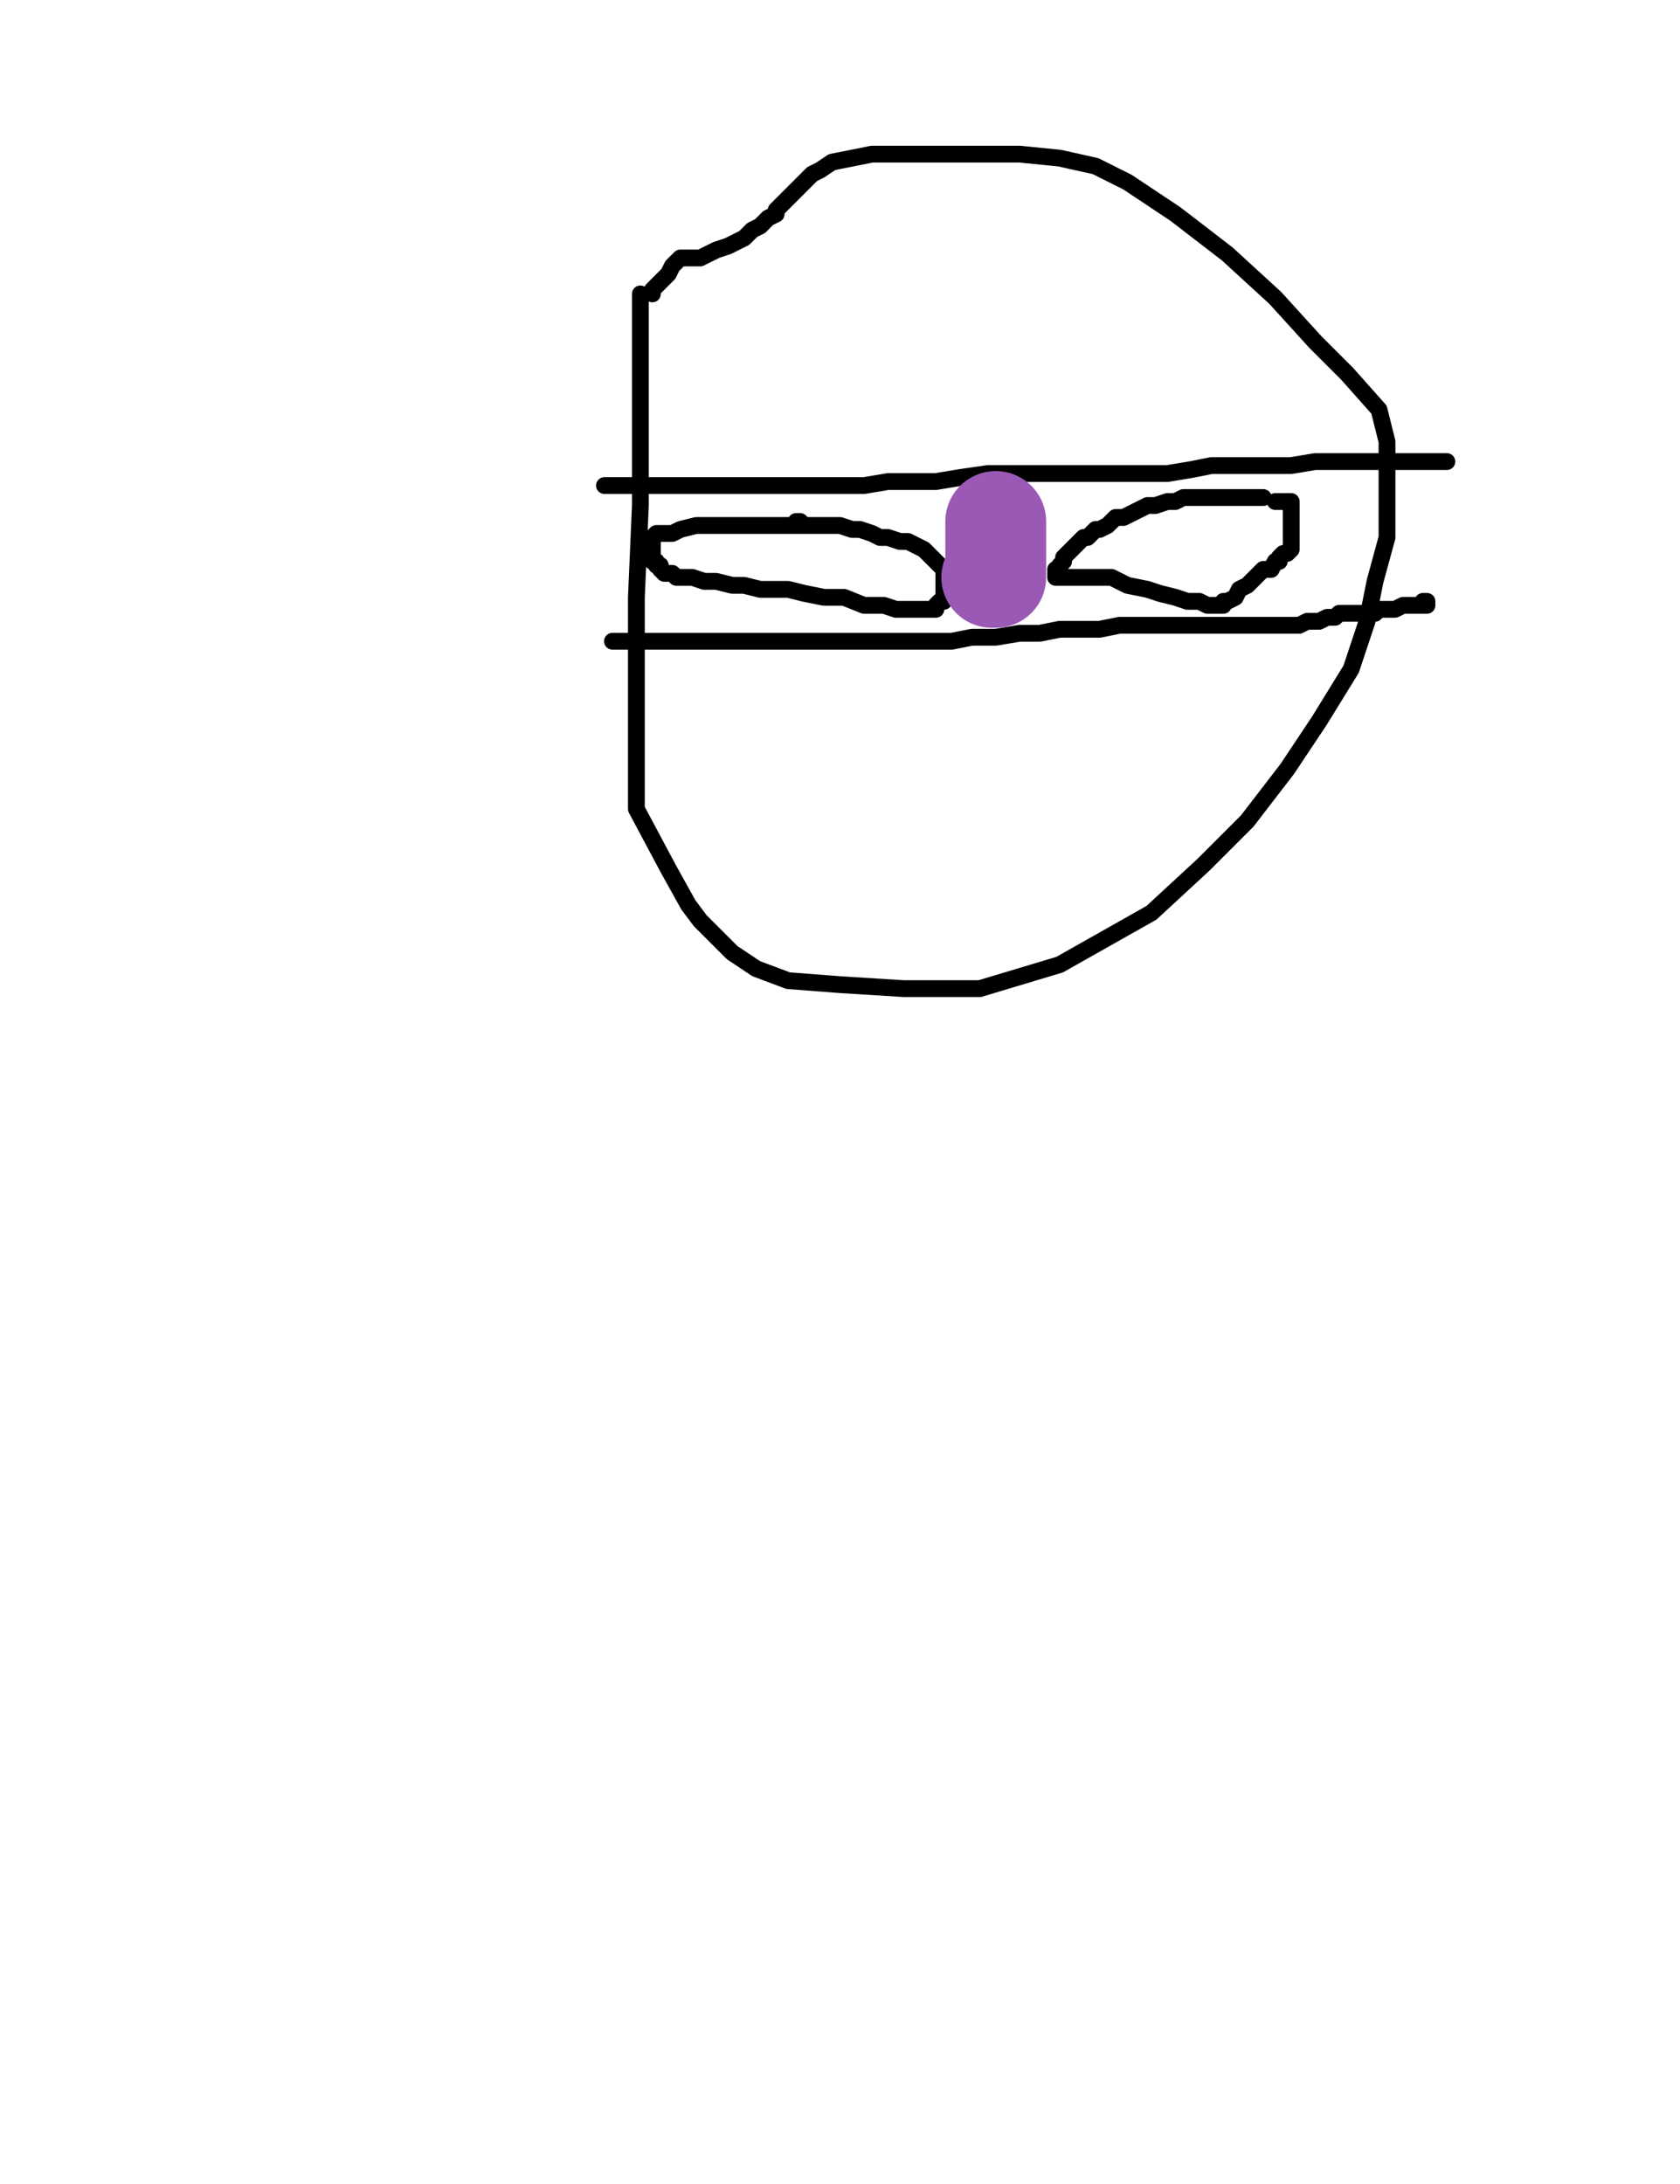 <?xml version="1.0" encoding="utf-8" ?>
<svg baseProfile="full" height="520" version="1.1" width="400" xmlns="http://www.w3.org/2000/svg" xmlns:ev="http://www.w3.org/2001/xml-events" xmlns:xlink="http://www.w3.org/1999/xlink"><defs><style type="text/css"><![CDATA[.path {fill: none; stroke-linejoin: round; stroke-linecap: round;}]]></style></defs><path class="path" d="M 152.47 69.98 L 152.47 70.93 L 152.47 82.33 L 152.47 96.59 L 152.47 120.36 L 151.52 142.22 L 151.52 155.53 L 151.52 165.99 L 151.52 178.35 L 151.52 184.05 L 151.52 192.61 L 159.13 206.87 L 163.88 215.42 L 166.73 219.23 L 174.34 226.83 L 180.04 230.63 L 187.65 233.49 L 200.01 234.44 L 215.22 235.39 L 233.28 235.39 L 252.29 229.68 L 274.16 217.33 L 286.51 205.92 L 296.97 195.46 L 306.48 183.10 L 314.08 171.69 L 321.69 159.34 L 325.49 147.93 L 327.39 138.42 L 330.24 127.97 L 330.24 118.46 L 330.24 111.80 L 330.24 105.15 L 328.34 97.54 L 320.74 88.99 L 313.13 81.38 L 303.63 70.93 L 292.22 60.47 L 279.86 50.96 L 268.45 43.36 L 260.85 39.56 L 252.29 37.65 L 242.78 36.70 L 236.13 36.70 L 227.57 36.70 L 221.87 36.70 L 215.22 36.70 L 207.61 36.70 L 202.86 37.65 L 198.10 38.60 L 195.25 40.51 L 193.35 41.46 L 190.50 44.31 L 189.55 45.26 L 187.65 47.16 L 186.70 48.11 L 185.75 49.06 L 184.80 50.01 L 184.80 50.96 L 182.89 51.91 L 181.94 52.86 L 180.99 53.82 L 179.09 54.77 L 177.19 56.67 L 175.29 57.62 L 173.39 58.57 L 170.54 59.52 L 168.63 60.47 L 166.73 61.42 L 165.78 61.42 L 164.83 61.42 L 164.83 61.42 L 163.88 61.42 L 163.88 61.42 L 163.88 61.42 L 162.93 61.42 L 162.93 61.42 L 161.98 61.42 L 161.03 62.37 L 160.08 63.32 L 159.13 65.22 L 157.23 67.12 L 156.28 68.07 L 156.28 68.07 L 155.33 69.03 L 155.33 69.03 L 155.33 69.98 L 155.33 69.98 L 155.33 69.98 L 155.33 69.98" stroke="#000000" stroke-width="4" /><path class="path" d="M 143.92 115.61 L 144.87 115.61 L 146.77 115.61 L 150.57 115.61 L 153.42 115.61 L 157.23 115.61 L 159.13 115.61 L 161.03 115.61 L 162.93 115.61 L 164.83 115.61 L 166.73 115.61 L 169.59 115.61 L 172.44 115.61 L 178.14 115.61 L 182.89 115.61 L 188.60 115.61 L 194.30 115.61 L 199.06 115.61 L 205.71 115.61 L 211.41 114.66 L 216.17 114.66 L 222.82 114.66 L 228.52 113.71 L 235.18 112.75 L 242.78 112.75 L 249.44 112.75 L 260.85 112.75 L 267.50 112.75 L 273.20 112.75 L 277.96 112.75 L 283.66 111.80 L 288.42 110.85 L 294.12 110.85 L 299.82 110.85 L 307.43 110.85 L 313.13 109.90 L 319.79 109.90 L 325.49 109.90 L 333.10 109.90 L 337.85 109.90 L 339.75 109.90 L 342.60 109.90 L 343.55 109.90 L 343.55 109.90 L 344.50 109.90 L 344.50 109.90" stroke="#000000" stroke-width="4" /><path class="path" d="M 145.82 152.68 L 145.82 152.68 L 146.77 152.68 L 148.67 152.68 L 154.38 152.68 L 162.93 152.68 L 173.39 152.68 L 181.94 152.68 L 188.60 152.68 L 196.20 152.68 L 200.96 152.68 L 206.66 152.68 L 210.46 152.68 L 214.27 152.68 L 219.02 152.68 L 222.82 152.68 L 226.62 152.68 L 231.38 151.73 L 237.08 151.73 L 242.78 150.78 L 247.54 150.78 L 252.29 149.83 L 257.99 149.83 L 261.80 149.83 L 266.55 148.88 L 272.25 148.88 L 277.01 148.88 L 281.76 148.88 L 287.46 148.88 L 294.12 148.88 L 297.92 148.88 L 300.77 148.88 L 304.58 148.88 L 306.48 148.88 L 309.33 148.88 L 311.23 147.93 L 314.08 147.93 L 315.98 146.98 L 317.89 146.98 L 318.84 146.03 L 319.79 146.03 L 320.74 146.03 L 322.64 146.03 L 324.54 146.03 L 325.49 146.03 L 327.39 146.03 L 328.34 145.08 L 330.24 145.08 L 332.14 145.08 L 334.05 144.13 L 335.00 144.13 L 336.90 144.13 L 337.85 144.13 L 338.80 144.13 L 338.80 144.13 L 338.80 144.13 L 339.75 144.13 L 339.75 143.18 L 339.75 143.18 L 338.80 143.18" stroke="#000000" stroke-width="4" /><path class="path" d="M 193.35 125.11 L 193.35 125.11 L 191.45 125.11 L 188.60 125.11 L 184.80 125.11 L 181.94 125.11 L 177.19 125.11 L 174.34 125.11 L 170.54 125.11 L 165.78 125.11 L 161.98 126.06 L 160.08 127.01 L 157.23 127.01 L 156.28 127.01 L 155.33 127.97 L 155.33 127.97 L 155.33 127.97 L 155.33 128.92 L 155.33 128.92 L 155.33 129.87 L 155.33 129.87 L 155.33 130.82 L 155.33 131.77 L 155.33 133.67 L 156.28 133.67 L 156.28 134.62 L 157.23 134.62 L 157.23 135.57 L 158.18 136.52 L 159.13 136.52 L 160.08 136.52 L 161.03 137.47 L 162.93 137.47 L 164.83 137.47 L 167.68 138.42 L 170.54 138.42 L 174.34 139.37 L 177.19 139.37 L 180.99 140.32 L 183.84 140.32 L 187.65 140.32 L 191.45 141.27 L 196.20 142.22 L 200.96 142.22 L 205.71 144.13 L 210.46 144.13 L 213.31 145.08 L 217.12 145.08 L 218.07 145.08 L 219.02 145.08 L 219.97 145.08 L 220.92 145.08 L 221.87 145.08 L 221.87 145.08 L 222.82 145.08 L 222.82 144.13 L 223.77 143.18 L 224.72 143.18 L 224.72 141.27 L 224.72 140.32 L 224.72 139.37 L 224.72 138.42 L 224.72 137.47 L 224.72 137.47 L 224.72 136.52 L 224.72 135.57 L 223.77 134.62 L 222.82 133.67 L 221.87 132.72 L 220.92 131.77 L 219.97 130.82 L 218.07 129.87 L 216.17 128.92 L 214.27 128.92 L 211.41 127.97 L 209.51 127.97 L 207.61 127.01 L 204.76 126.06 L 202.86 126.06 L 200.01 125.11 L 199.06 125.11 L 197.15 125.11 L 196.20 125.11 L 194.30 125.11 L 193.35 125.11 L 192.40 125.11 L 192.40 125.11 L 191.45 125.11 L 191.45 125.11 L 190.50 124.16 L 190.50 124.16 L 189.55 124.16 L 189.55 124.16" stroke="#000000" stroke-width="4" /><path class="path" d="M 300.77 118.46 L 299.82 118.46 L 297.92 118.46 L 296.02 118.46 L 293.17 118.46 L 290.32 118.46 L 288.42 118.46 L 286.51 118.46 L 284.61 118.46 L 281.76 118.46 L 279.86 119.41 L 277.96 119.41 L 275.11 120.36 L 273.20 120.36 L 271.30 121.31 L 269.40 122.26 L 267.50 123.21 L 265.60 123.21 L 264.65 124.16 L 263.70 125.11 L 261.80 126.06 L 260.85 126.06 L 259.90 127.01 L 258.95 127.97 L 257.99 127.97 L 257.04 128.92 L 256.09 129.87 L 256.09 129.87 L 255.14 130.82 L 254.19 131.77 L 253.24 132.72 L 253.24 133.67 L 252.29 134.62 L 252.29 135.57 L 251.34 135.57 L 251.34 136.52 L 251.34 136.52 L 251.34 136.52 L 251.34 137.47 L 251.34 137.47 L 251.34 137.47 L 251.34 137.47 L 252.29 137.47 L 252.29 137.47 L 254.19 137.47 L 256.09 137.47 L 259.90 137.47 L 264.65 137.47 L 268.45 139.37 L 273.20 140.32 L 276.06 141.27 L 279.86 142.22 L 282.71 143.18 L 285.56 143.18 L 287.46 144.13 L 288.42 144.13 L 289.37 144.13 L 289.37 144.13 L 290.32 144.13 L 290.32 144.13 L 291.27 144.13 L 291.27 143.18 L 292.22 143.18 L 294.12 142.22 L 295.07 140.32 L 296.97 139.37 L 298.87 137.47 L 299.82 136.52 L 300.77 135.57 L 302.67 135.57 L 303.63 133.67 L 304.58 133.67 L 304.58 132.72 L 305.53 131.77 L 306.48 131.77 L 307.43 130.82 L 307.43 130.82 L 307.43 130.82 L 307.43 129.87 L 307.43 129.87 L 307.43 129.87 L 307.43 128.92 L 307.43 128.92 L 307.43 128.92 L 307.43 128.92 L 307.43 127.97 L 307.43 127.97 L 307.43 126.06 L 307.43 125.11 L 307.43 123.21 L 307.43 122.26 L 307.43 121.31 L 307.43 120.36 L 307.43 119.41 L 307.43 119.41 L 306.48 119.41 L 306.48 119.41 L 306.48 119.41 L 305.53 119.41 L 305.53 119.41 L 305.53 119.41 L 304.58 119.41 L 304.58 119.41 L 304.58 119.41 L 303.63 119.41" stroke="#000000" stroke-width="4" /><path class="path" d="M 234.23 130.82" stroke="#9b59b6" stroke-width="4" /><path class="path" d="M 244.69 123.21" stroke="#9b59b6" stroke-width="24" /><path class="path" d="M 237.08 124.16 L 237.08 125.11 L 237.08 125.11 L 237.08 126.06 L 237.08 126.06 L 237.08 127.01 L 237.08 127.01 L 237.08 127.97 L 237.08 129.87 L 237.08 131.77 L 237.08 133.67 L 237.08 135.57 L 237.08 136.52 L 237.08 136.52 L 237.08 137.47 L 236.13 137.47" stroke="#9b59b6" stroke-width="24" /></svg>